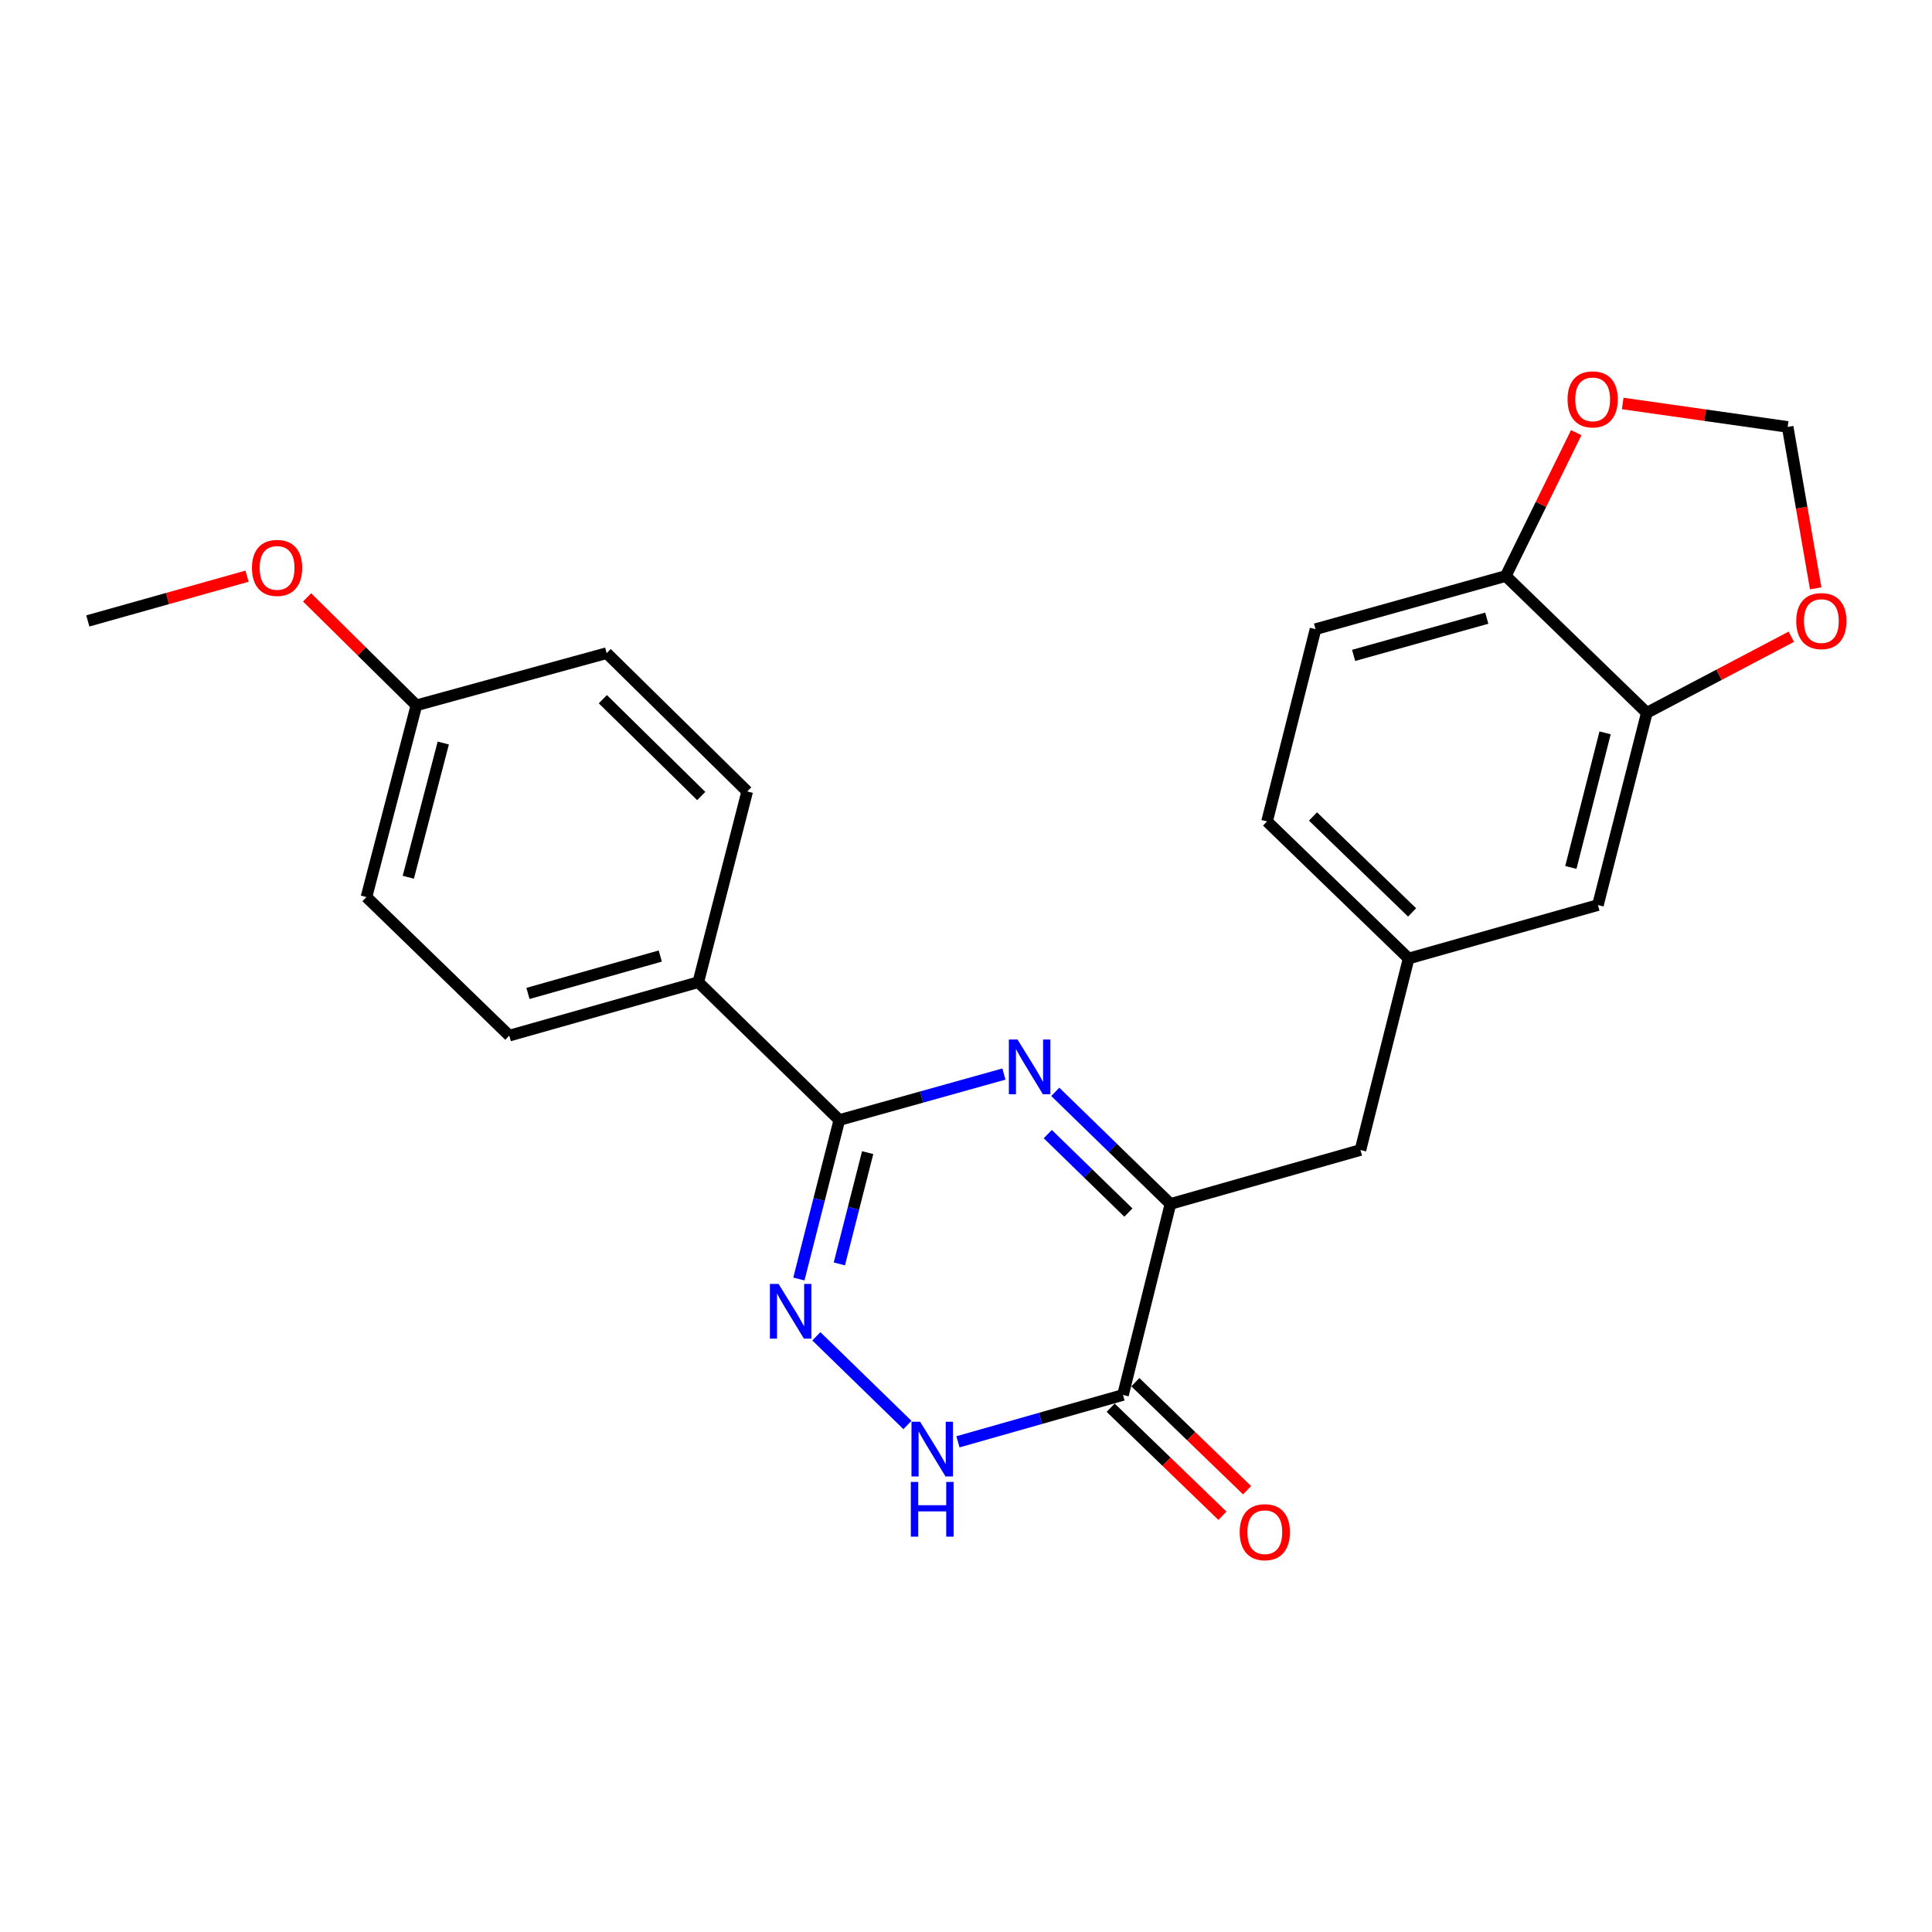<?xml version='1.0' encoding='iso-8859-1'?>
<svg version='1.1' baseProfile='full'
              xmlns='http://www.w3.org/2000/svg'
                      xmlns:rdkit='http://www.rdkit.org/xml'
                      xmlns:xlink='http://www.w3.org/1999/xlink'
                  xml:space='preserve'
width='1000px' height='1000px' viewBox='0 0 1000 1000'>
<!-- END OF HEADER -->
<rect style='opacity:1.0;fill:#FFFFFF;stroke:none' width='1000' height='1000' x='0' y='0'> </rect>
<path class='bond-0' d='M 519.626,555.925 L 477.029,567.826' style='fill:none;fill-rule:evenodd;stroke:#0000FF;stroke-width:6px;stroke-linecap:butt;stroke-linejoin:miter;stroke-opacity:1' />
<path class='bond-0' d='M 477.029,567.826 L 434.432,579.728' style='fill:none;fill-rule:evenodd;stroke:#000000;stroke-width:6px;stroke-linecap:butt;stroke-linejoin:miter;stroke-opacity:1' />
<path class='bond-2' d='M 546.205,565.138 L 576.01,594.145' style='fill:none;fill-rule:evenodd;stroke:#0000FF;stroke-width:6px;stroke-linecap:butt;stroke-linejoin:miter;stroke-opacity:1' />
<path class='bond-2' d='M 576.01,594.145 L 605.815,623.153' style='fill:none;fill-rule:evenodd;stroke:#000000;stroke-width:6px;stroke-linecap:butt;stroke-linejoin:miter;stroke-opacity:1' />
<path class='bond-2' d='M 542.328,587.011 L 563.192,607.316' style='fill:none;fill-rule:evenodd;stroke:#0000FF;stroke-width:6px;stroke-linecap:butt;stroke-linejoin:miter;stroke-opacity:1' />
<path class='bond-2' d='M 563.192,607.316 L 584.055,627.621' style='fill:none;fill-rule:evenodd;stroke:#000000;stroke-width:6px;stroke-linecap:butt;stroke-linejoin:miter;stroke-opacity:1' />
<path class='bond-1' d='M 434.432,579.728 L 423.964,620.871' style='fill:none;fill-rule:evenodd;stroke:#000000;stroke-width:6px;stroke-linecap:butt;stroke-linejoin:miter;stroke-opacity:1' />
<path class='bond-1' d='M 423.964,620.871 L 413.496,662.014' style='fill:none;fill-rule:evenodd;stroke:#0000FF;stroke-width:6px;stroke-linecap:butt;stroke-linejoin:miter;stroke-opacity:1' />
<path class='bond-1' d='M 449.103,596.602 L 441.775,625.403' style='fill:none;fill-rule:evenodd;stroke:#000000;stroke-width:6px;stroke-linecap:butt;stroke-linejoin:miter;stroke-opacity:1' />
<path class='bond-1' d='M 441.775,625.403 L 434.447,654.203' style='fill:none;fill-rule:evenodd;stroke:#0000FF;stroke-width:6px;stroke-linecap:butt;stroke-linejoin:miter;stroke-opacity:1' />
<path class='bond-6' d='M 434.432,579.728 L 361.438,508.377' style='fill:none;fill-rule:evenodd;stroke:#000000;stroke-width:6px;stroke-linecap:butt;stroke-linejoin:miter;stroke-opacity:1' />
<path class='bond-24' d='M 422.54,691.671 L 469.691,737.567' style='fill:none;fill-rule:evenodd;stroke:#0000FF;stroke-width:6px;stroke-linecap:butt;stroke-linejoin:miter;stroke-opacity:1' />
<path class='bond-3' d='M 605.815,623.153 L 581.269,722.02' style='fill:none;fill-rule:evenodd;stroke:#000000;stroke-width:6px;stroke-linecap:butt;stroke-linejoin:miter;stroke-opacity:1' />
<path class='bond-8' d='M 605.815,623.153 L 704.172,595.237' style='fill:none;fill-rule:evenodd;stroke:#000000;stroke-width:6px;stroke-linecap:butt;stroke-linejoin:miter;stroke-opacity:1' />
<path class='bond-4' d='M 581.269,722.02 L 538.549,734.15' style='fill:none;fill-rule:evenodd;stroke:#000000;stroke-width:6px;stroke-linecap:butt;stroke-linejoin:miter;stroke-opacity:1' />
<path class='bond-4' d='M 538.549,734.15 L 495.83,746.28' style='fill:none;fill-rule:evenodd;stroke:#0000FF;stroke-width:6px;stroke-linecap:butt;stroke-linejoin:miter;stroke-opacity:1' />
<path class='bond-11' d='M 574.882,728.627 L 603.802,756.586' style='fill:none;fill-rule:evenodd;stroke:#000000;stroke-width:6px;stroke-linecap:butt;stroke-linejoin:miter;stroke-opacity:1' />
<path class='bond-11' d='M 603.802,756.586 L 632.722,784.545' style='fill:none;fill-rule:evenodd;stroke:#FF0000;stroke-width:6px;stroke-linecap:butt;stroke-linejoin:miter;stroke-opacity:1' />
<path class='bond-11' d='M 587.656,715.414 L 616.576,743.372' style='fill:none;fill-rule:evenodd;stroke:#000000;stroke-width:6px;stroke-linecap:butt;stroke-linejoin:miter;stroke-opacity:1' />
<path class='bond-11' d='M 616.576,743.372 L 645.497,771.331' style='fill:none;fill-rule:evenodd;stroke:#FF0000;stroke-width:6px;stroke-linecap:butt;stroke-linejoin:miter;stroke-opacity:1' />
<path class='bond-5' d='M 852.397,368.933 L 827.086,468.454' style='fill:none;fill-rule:evenodd;stroke:#000000;stroke-width:6px;stroke-linecap:butt;stroke-linejoin:miter;stroke-opacity:1' />
<path class='bond-5' d='M 830.789,379.331 L 813.071,448.996' style='fill:none;fill-rule:evenodd;stroke:#000000;stroke-width:6px;stroke-linecap:butt;stroke-linejoin:miter;stroke-opacity:1' />
<path class='bond-9' d='M 852.397,368.933 L 889.787,349.255' style='fill:none;fill-rule:evenodd;stroke:#000000;stroke-width:6px;stroke-linecap:butt;stroke-linejoin:miter;stroke-opacity:1' />
<path class='bond-9' d='M 889.787,349.255 L 927.177,329.577' style='fill:none;fill-rule:evenodd;stroke:#FF0000;stroke-width:6px;stroke-linecap:butt;stroke-linejoin:miter;stroke-opacity:1' />
<path class='bond-26' d='M 852.397,368.933 L 779.382,298.133' style='fill:none;fill-rule:evenodd;stroke:#000000;stroke-width:6px;stroke-linecap:butt;stroke-linejoin:miter;stroke-opacity:1' />
<path class='bond-16' d='M 361.438,508.377 L 263.601,536.037' style='fill:none;fill-rule:evenodd;stroke:#000000;stroke-width:6px;stroke-linecap:butt;stroke-linejoin:miter;stroke-opacity:1' />
<path class='bond-16' d='M 341.762,494.84 L 273.276,514.202' style='fill:none;fill-rule:evenodd;stroke:#000000;stroke-width:6px;stroke-linecap:butt;stroke-linejoin:miter;stroke-opacity:1' />
<path class='bond-17' d='M 361.438,508.377 L 386.76,409.652' style='fill:none;fill-rule:evenodd;stroke:#000000;stroke-width:6px;stroke-linecap:butt;stroke-linejoin:miter;stroke-opacity:1' />
<path class='bond-7' d='M 779.382,298.133 L 680.913,325.661' style='fill:none;fill-rule:evenodd;stroke:#000000;stroke-width:6px;stroke-linecap:butt;stroke-linejoin:miter;stroke-opacity:1' />
<path class='bond-7' d='M 769.56,319.963 L 700.631,339.232' style='fill:none;fill-rule:evenodd;stroke:#000000;stroke-width:6px;stroke-linecap:butt;stroke-linejoin:miter;stroke-opacity:1' />
<path class='bond-10' d='M 779.382,298.133 L 797.617,261.035' style='fill:none;fill-rule:evenodd;stroke:#000000;stroke-width:6px;stroke-linecap:butt;stroke-linejoin:miter;stroke-opacity:1' />
<path class='bond-10' d='M 797.617,261.035 L 815.852,223.936' style='fill:none;fill-rule:evenodd;stroke:#FF0000;stroke-width:6px;stroke-linecap:butt;stroke-linejoin:miter;stroke-opacity:1' />
<path class='bond-14' d='M 704.172,595.237 L 729.106,496.114' style='fill:none;fill-rule:evenodd;stroke:#000000;stroke-width:6px;stroke-linecap:butt;stroke-linejoin:miter;stroke-opacity:1' />
<path class='bond-12' d='M 939.8,304.525 L 932.545,262.749' style='fill:none;fill-rule:evenodd;stroke:#FF0000;stroke-width:6px;stroke-linecap:butt;stroke-linejoin:miter;stroke-opacity:1' />
<path class='bond-12' d='M 932.545,262.749 L 925.29,220.973' style='fill:none;fill-rule:evenodd;stroke:#000000;stroke-width:6px;stroke-linecap:butt;stroke-linejoin:miter;stroke-opacity:1' />
<path class='bond-27' d='M 839.908,208.837 L 882.599,214.905' style='fill:none;fill-rule:evenodd;stroke:#FF0000;stroke-width:6px;stroke-linecap:butt;stroke-linejoin:miter;stroke-opacity:1' />
<path class='bond-27' d='M 882.599,214.905 L 925.29,220.973' style='fill:none;fill-rule:evenodd;stroke:#000000;stroke-width:6px;stroke-linecap:butt;stroke-linejoin:miter;stroke-opacity:1' />
<path class='bond-13' d='M 827.086,468.454 L 729.106,496.114' style='fill:none;fill-rule:evenodd;stroke:#000000;stroke-width:6px;stroke-linecap:butt;stroke-linejoin:miter;stroke-opacity:1' />
<path class='bond-18' d='M 729.106,496.114 L 655.826,425.162' style='fill:none;fill-rule:evenodd;stroke:#000000;stroke-width:6px;stroke-linecap:butt;stroke-linejoin:miter;stroke-opacity:1' />
<path class='bond-18' d='M 730.898,472.267 L 679.602,422.601' style='fill:none;fill-rule:evenodd;stroke:#000000;stroke-width:6px;stroke-linecap:butt;stroke-linejoin:miter;stroke-opacity:1' />
<path class='bond-15' d='M 680.913,325.661 L 655.826,425.162' style='fill:none;fill-rule:evenodd;stroke:#000000;stroke-width:6px;stroke-linecap:butt;stroke-linejoin:miter;stroke-opacity:1' />
<path class='bond-20' d='M 263.601,536.037 L 189.677,464.319' style='fill:none;fill-rule:evenodd;stroke:#000000;stroke-width:6px;stroke-linecap:butt;stroke-linejoin:miter;stroke-opacity:1' />
<path class='bond-21' d='M 386.76,409.652 L 314.01,338.066' style='fill:none;fill-rule:evenodd;stroke:#000000;stroke-width:6px;stroke-linecap:butt;stroke-linejoin:miter;stroke-opacity:1' />
<path class='bond-21' d='M 362.957,412.014 L 312.032,361.904' style='fill:none;fill-rule:evenodd;stroke:#000000;stroke-width:6px;stroke-linecap:butt;stroke-linejoin:miter;stroke-opacity:1' />
<path class='bond-19' d='M 215.53,365.073 L 314.01,338.066' style='fill:none;fill-rule:evenodd;stroke:#000000;stroke-width:6px;stroke-linecap:butt;stroke-linejoin:miter;stroke-opacity:1' />
<path class='bond-22' d='M 215.53,365.073 L 187.239,337.138' style='fill:none;fill-rule:evenodd;stroke:#000000;stroke-width:6px;stroke-linecap:butt;stroke-linejoin:miter;stroke-opacity:1' />
<path class='bond-22' d='M 187.239,337.138 L 158.947,309.203' style='fill:none;fill-rule:evenodd;stroke:#FF0000;stroke-width:6px;stroke-linecap:butt;stroke-linejoin:miter;stroke-opacity:1' />
<path class='bond-25' d='M 215.53,365.073 L 189.677,464.319' style='fill:none;fill-rule:evenodd;stroke:#000000;stroke-width:6px;stroke-linecap:butt;stroke-linejoin:miter;stroke-opacity:1' />
<path class='bond-25' d='M 229.438,384.593 L 211.341,454.065' style='fill:none;fill-rule:evenodd;stroke:#000000;stroke-width:6px;stroke-linecap:butt;stroke-linejoin:miter;stroke-opacity:1' />
<path class='bond-23' d='M 127.87,298.233 L 86.662,309.813' style='fill:none;fill-rule:evenodd;stroke:#FF0000;stroke-width:6px;stroke-linecap:butt;stroke-linejoin:miter;stroke-opacity:1' />
<path class='bond-23' d='M 86.662,309.813 L 45.455,321.393' style='fill:none;fill-rule:evenodd;stroke:#000000;stroke-width:6px;stroke-linecap:butt;stroke-linejoin:miter;stroke-opacity:1' />
<path  class='atom-0' d='M 526.662 538.05
L 535.942 553.05
Q 536.862 554.53, 538.342 557.21
Q 539.822 559.89, 539.902 560.05
L 539.902 538.05
L 543.662 538.05
L 543.662 566.37
L 539.782 566.37
L 529.822 549.97
Q 528.662 548.05, 527.422 545.85
Q 526.222 543.65, 525.862 542.97
L 525.862 566.37
L 522.182 566.37
L 522.182 538.05
L 526.662 538.05
' fill='#0000FF'/>
<path  class='atom-2' d='M 402.983 664.568
L 412.263 679.568
Q 413.183 681.048, 414.663 683.728
Q 416.143 686.408, 416.223 686.568
L 416.223 664.568
L 419.983 664.568
L 419.983 692.888
L 416.103 692.888
L 406.143 676.488
Q 404.983 674.568, 403.743 672.368
Q 402.543 670.168, 402.183 669.488
L 402.183 692.888
L 398.503 692.888
L 398.503 664.568
L 402.983 664.568
' fill='#0000FF'/>
<path  class='atom-5' d='M 476.263 735.898
L 485.543 750.898
Q 486.463 752.378, 487.943 755.058
Q 489.423 757.738, 489.503 757.898
L 489.503 735.898
L 493.263 735.898
L 493.263 764.218
L 489.383 764.218
L 479.423 747.818
Q 478.263 745.898, 477.023 743.698
Q 475.823 741.498, 475.463 740.818
L 475.463 764.218
L 471.783 764.218
L 471.783 735.898
L 476.263 735.898
' fill='#0000FF'/>
<path  class='atom-5' d='M 471.443 767.05
L 475.283 767.05
L 475.283 779.09
L 489.763 779.09
L 489.763 767.05
L 493.603 767.05
L 493.603 795.37
L 489.763 795.37
L 489.763 782.29
L 475.283 782.29
L 475.283 795.37
L 471.443 795.37
L 471.443 767.05
' fill='#0000FF'/>
<path  class='atom-10' d='M 929.729 321.473
Q 929.729 314.673, 933.089 310.873
Q 936.449 307.073, 942.729 307.073
Q 949.009 307.073, 952.369 310.873
Q 955.729 314.673, 955.729 321.473
Q 955.729 328.353, 952.329 332.273
Q 948.929 336.153, 942.729 336.153
Q 936.489 336.153, 933.089 332.273
Q 929.729 328.393, 929.729 321.473
M 942.729 332.953
Q 947.049 332.953, 949.369 330.073
Q 951.729 327.153, 951.729 321.473
Q 951.729 315.913, 949.369 313.113
Q 947.049 310.273, 942.729 310.273
Q 938.409 310.273, 936.049 313.073
Q 933.729 315.873, 933.729 321.473
Q 933.729 327.193, 936.049 330.073
Q 938.409 332.953, 942.729 332.953
' fill='#FF0000'/>
<path  class='atom-11' d='M 811.359 206.707
Q 811.359 199.907, 814.719 196.107
Q 818.079 192.307, 824.359 192.307
Q 830.639 192.307, 833.999 196.107
Q 837.359 199.907, 837.359 206.707
Q 837.359 213.587, 833.959 217.507
Q 830.559 221.387, 824.359 221.387
Q 818.119 221.387, 814.719 217.507
Q 811.359 213.627, 811.359 206.707
M 824.359 218.187
Q 828.679 218.187, 830.999 215.307
Q 833.359 212.387, 833.359 206.707
Q 833.359 201.147, 830.999 198.347
Q 828.679 195.507, 824.359 195.507
Q 820.039 195.507, 817.679 198.307
Q 815.359 201.107, 815.359 206.707
Q 815.359 212.427, 817.679 215.307
Q 820.039 218.187, 824.359 218.187
' fill='#FF0000'/>
<path  class='atom-12' d='M 641.662 793.053
Q 641.662 786.253, 645.022 782.453
Q 648.382 778.653, 654.662 778.653
Q 660.942 778.653, 664.302 782.453
Q 667.662 786.253, 667.662 793.053
Q 667.662 799.933, 664.262 803.853
Q 660.862 807.733, 654.662 807.733
Q 648.422 807.733, 645.022 803.853
Q 641.662 799.973, 641.662 793.053
M 654.662 804.533
Q 658.982 804.533, 661.302 801.653
Q 663.662 798.733, 663.662 793.053
Q 663.662 787.493, 661.302 784.693
Q 658.982 781.853, 654.662 781.853
Q 650.342 781.853, 647.982 784.653
Q 645.662 787.453, 645.662 793.053
Q 645.662 798.773, 647.982 801.653
Q 650.342 804.533, 654.662 804.533
' fill='#FF0000'/>
<path  class='atom-23' d='M 130.414 293.945
Q 130.414 287.145, 133.774 283.345
Q 137.134 279.545, 143.414 279.545
Q 149.694 279.545, 153.054 283.345
Q 156.414 287.145, 156.414 293.945
Q 156.414 300.825, 153.014 304.745
Q 149.614 308.625, 143.414 308.625
Q 137.174 308.625, 133.774 304.745
Q 130.414 300.865, 130.414 293.945
M 143.414 305.425
Q 147.734 305.425, 150.054 302.545
Q 152.414 299.625, 152.414 293.945
Q 152.414 288.385, 150.054 285.585
Q 147.734 282.745, 143.414 282.745
Q 139.094 282.745, 136.734 285.545
Q 134.414 288.345, 134.414 293.945
Q 134.414 299.665, 136.734 302.545
Q 139.094 305.425, 143.414 305.425
' fill='#FF0000'/>
</svg>
